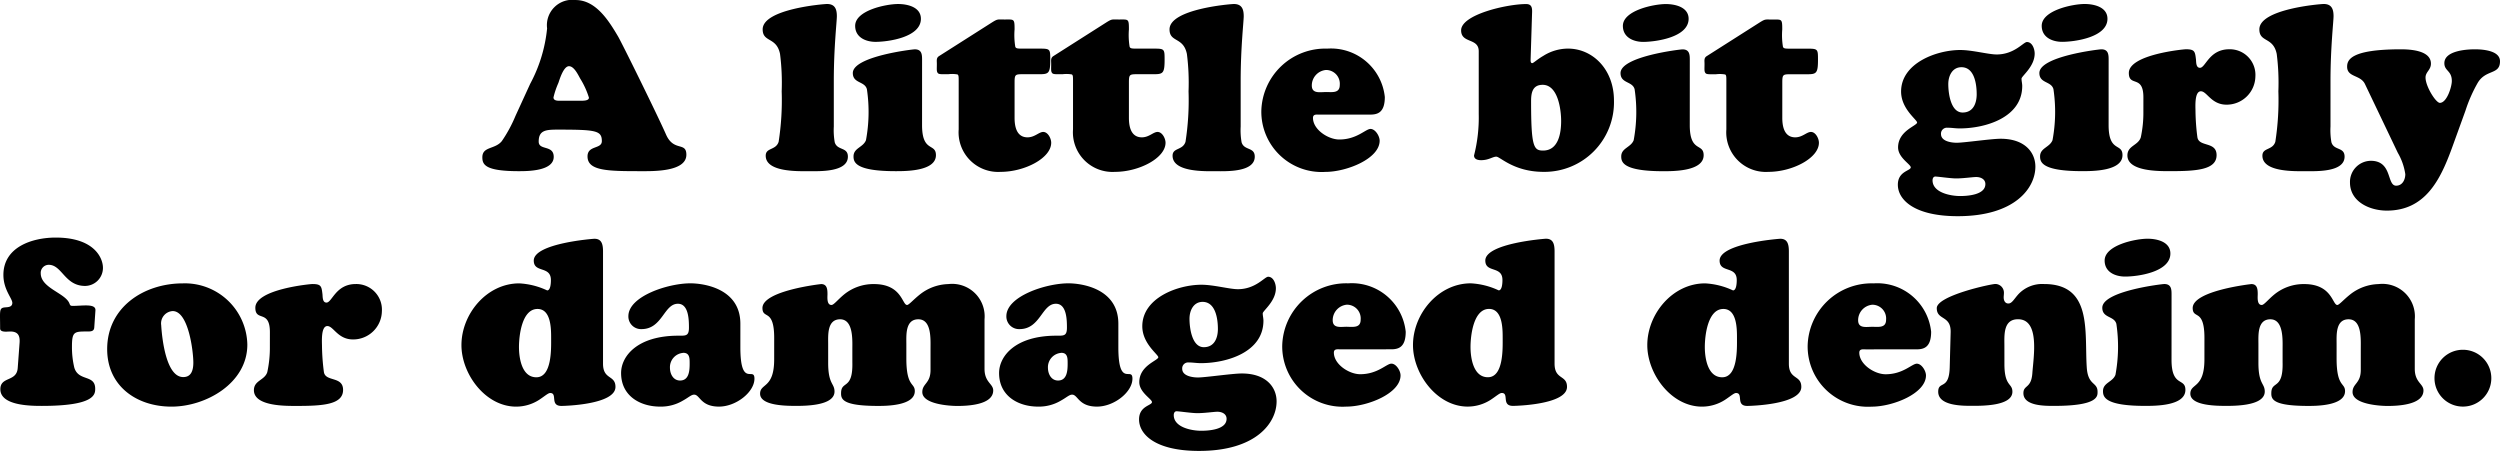 <svg xmlns="http://www.w3.org/2000/svg" width="234.267" height="42.262" viewBox="0 0 234.267 42.262">
  <path id="パス_51" data-name="パス 51" d="M-181.61-6.358c-.242,0-.792.066-.792-.308a7.663,7.663,0,0,1,.462-1.364c.088-.242.462-1.562.99-1.562.484,0,.858.814,1.056,1.166a7.588,7.588,0,0,1,.814,1.782c0,.33-.66.286-.88.286Zm-4.356,1.43a12.76,12.76,0,0,1-1.276,2.354c-.638.792-1.826.484-1.826,1.518,0,.7.286,1.3,3.432,1.3.88,0,3.256-.022,3.256-1.342,0-1.144-1.408-.572-1.408-1.43,0-1.078.682-1.122,1.826-1.122,3.542,0,4.092.088,4.092,1.078,0,.77-1.342.374-1.342,1.43,0,1.364,1.892,1.386,5.038,1.386,1.1,0,4.224.066,4.224-1.54,0-1.254-1.188-.242-1.914-1.914-.792-1.8-4.114-8.536-4.488-9.174-.858-1.452-2.068-3.41-3.982-3.41A2.378,2.378,0,0,0-183-13.134a13.842,13.842,0,0,1-1.584,5.192Zm29.832-3.278c0-3.146.286-5.566.286-6.072,0-.66-.176-1.144-.924-1.144-.308,0-6.028.462-6.028,2.376,0,1.254,1.3.682,1.628,2.31a21.3,21.3,0,0,1,.154,3.5,25.318,25.318,0,0,1-.286,4.73c-.264.814-1.21.528-1.21,1.3,0,1.562,3.08,1.452,4.07,1.452.946,0,3.63.11,3.63-1.364,0-.924-.99-.55-1.232-1.342a6.483,6.483,0,0,1-.088-1.474Zm8.272-2c0-.462-.022-.968-.682-.968-.22,0-5.808.66-5.808,2.222,0,.99,1.122.748,1.32,1.518a14.472,14.472,0,0,1-.088,4.774c-.264.682-1.166.726-1.166,1.518,0,.528.154,1.386,3.938,1.386.99,0,3.784,0,3.784-1.5,0-1.166-1.3-.22-1.3-2.816Zm-.11-3.828c0-1.1-1.254-1.386-2.134-1.386-1.122,0-4.026.594-4.026,2.046,0,1.078.99,1.5,1.914,1.5C-150.964-11.88-147.972-12.32-147.972-14.036Zm8.778,6.006c0-.792.044-.814.814-.814h1.518c.858,0,1.012-.088,1.012-1.342,0-.99,0-1.056-.946-1.056h-1.54c-.572,0-.726,0-.792-.176a6.75,6.75,0,0,1-.066-1.628c0-1.012-.044-.924-.924-.924-.66,0-.638-.066-1.144.242l-5.016,3.19c-.264.176-.2.418-.2.726,0,.506-.044.726.11.88.11.11.4.088.968.088a2.861,2.861,0,0,1,.858.022c.11.066.11.22.11.616v4.532A3.709,3.709,0,0,0-140.492.308c2.222,0,4.73-1.276,4.73-2.728,0-.4-.308-1.012-.748-1.012-.4,0-.792.506-1.474.506-.594,0-1.21-.352-1.21-1.826Zm10.714,0c0-.792.044-.814.814-.814h1.518c.858,0,1.012-.088,1.012-1.342,0-.99,0-1.056-.946-1.056h-1.54c-.572,0-.726,0-.792-.176a6.75,6.75,0,0,1-.066-1.628c0-1.012-.044-.924-.924-.924-.66,0-.638-.066-1.144.242l-5.016,3.19c-.264.176-.2.418-.2.726,0,.506-.044.726.11.88.11.11.4.088.968.088a2.861,2.861,0,0,1,.858.022c.11.066.11.22.11.616v4.532A3.709,3.709,0,0,0-129.778.308c2.222,0,4.73-1.276,4.73-2.728,0-.4-.308-1.012-.748-1.012-.4,0-.792.506-1.474.506-.594,0-1.21-.352-1.21-1.826Zm10.472-.176c0-3.146.286-5.566.286-6.072,0-.66-.176-1.144-.924-1.144-.308,0-6.028.462-6.028,2.376,0,1.254,1.3.682,1.628,2.31a21.3,21.3,0,0,1,.154,3.5,25.318,25.318,0,0,1-.286,4.73c-.264.814-1.21.528-1.21,1.3,0,1.562,3.08,1.452,4.07,1.452.946,0,3.63.11,3.63-1.364,0-.924-.99-.55-1.232-1.342a6.483,6.483,0,0,1-.088-1.474Zm12.144,3.146c.7,0,1.364-.2,1.364-1.65a5.072,5.072,0,0,0-5.39-4.532,5.994,5.994,0,0,0-6.182,5.852,5.65,5.65,0,0,0,6.006,5.7c1.98,0,5.082-1.232,5.082-2.926,0-.418-.4-1.1-.858-1.1s-1.276.99-2.926.99c-1.034,0-2.464-.924-2.464-2.024,0-.374.352-.308.594-.308Zm-4.158-2.112c-.572,0-1.32.176-1.32-.616a1.459,1.459,0,0,1,1.32-1.452,1.289,1.289,0,0,1,1.3,1.408C-108.724-7.04-109.428-7.172-110.022-7.172Zm19.316-7.3c.022-.484.044-.946-.55-.946-1.826,0-6.094.99-6.094,2.464,0,1.254,1.65.682,1.65,1.958v5.852a14.408,14.408,0,0,1-.44,3.916c0,.352.352.44.66.44.726,0,1.078-.33,1.43-.33S-92.4.308-89.628.308a6.516,6.516,0,0,0,6.6-6.688c0-2.9-1.98-4.862-4.312-4.862a4.353,4.353,0,0,0-2.31.682c-.572.33-.924.682-1.034.682-.176,0-.154-.242-.154-.352Zm2.728,10.01c0,1.122-.242,2.772-1.694,2.772-.88,0-1.122-.352-1.122-4.62,0-.748.11-1.54,1.078-1.54C-88.264-7.854-87.978-5.5-87.978-4.466Zm12.056-5.742c0-.462-.022-.968-.682-.968-.22,0-5.808.66-5.808,2.222,0,.99,1.122.748,1.32,1.518a14.472,14.472,0,0,1-.088,4.774c-.264.682-1.166.726-1.166,1.518,0,.528.154,1.386,3.938,1.386.99,0,3.784,0,3.784-1.5,0-1.166-1.3-.22-1.3-2.816Zm-.11-3.828c0-1.1-1.254-1.386-2.134-1.386-1.122,0-4.026.594-4.026,2.046,0,1.078.99,1.5,1.914,1.5C-79.024-11.88-76.032-12.32-76.032-14.036Zm8.778,6.006c0-.792.044-.814.814-.814h1.518c.858,0,1.012-.088,1.012-1.342,0-.99,0-1.056-.946-1.056H-66.4c-.572,0-.726,0-.792-.176a6.75,6.75,0,0,1-.066-1.628c0-1.012-.044-.924-.924-.924-.66,0-.638-.066-1.144.242l-5.016,3.19c-.264.176-.2.418-.2.726,0,.506-.044.726.11.88.11.11.4.088.968.088a2.861,2.861,0,0,1,.858.022c.11.066.11.22.11.616v4.532A3.709,3.709,0,0,0-68.552.308c2.222,0,4.73-1.276,4.73-2.728,0-.4-.308-1.012-.748-1.012-.4,0-.792.506-1.474.506-.594,0-1.21-.352-1.21-1.826Zm18.216,1.056c0,.858-.33,1.716-1.32,1.716-1.122,0-1.342-1.826-1.342-2.662,0-.77.374-1.584,1.232-1.584C-49.236-9.5-49.038-7.876-49.038-6.974ZM-53.174,1.1c0-.154.066-.352.264-.352.242,0,1.43.176,1.936.176.7,0,1.562-.132,1.892-.132.418,0,.858.2.858.66,0,1.012-1.65,1.122-2.376,1.122C-51.458,2.574-53.174,2.266-53.174,1.1Zm9.636-1.276c0-1.32-.968-2.618-3.256-2.618-.88,0-3.432.374-4.114.374-.506,0-1.474-.132-1.474-.814a.554.554,0,0,1,.594-.594c.4,0,.77.066,1.144.066,2.42,0,5.874-1.012,5.874-3.982,0-.22-.066-.462-.066-.682,0-.242,1.232-1.122,1.232-2.354,0-.418-.22-1.078-.726-1.078-.33,0-1.166,1.166-2.838,1.166-.77,0-2.288-.418-3.41-.418-2.222,0-5.544,1.232-5.544,3.894,0,1.628,1.5,2.64,1.5,2.9,0,.308-1.782.77-1.782,2.332,0,.968,1.188,1.584,1.188,1.87,0,.33-1.21.352-1.21,1.628,0,1.408,1.54,2.948,5.61,2.948C-45.43,4.466-43.538,1.8-43.538-.176Zm6.864-10.032c0-.462-.022-.968-.682-.968-.22,0-5.808.66-5.808,2.222,0,.99,1.122.748,1.32,1.518a14.472,14.472,0,0,1-.088,4.774c-.264.682-1.166.726-1.166,1.518,0,.528.154,1.386,3.938,1.386.99,0,3.784,0,3.784-1.5,0-1.166-1.3-.22-1.3-2.816Zm-.11-3.828c0-1.1-1.254-1.386-2.134-1.386-1.122,0-4.026.594-4.026,2.046,0,1.078.99,1.5,1.914,1.5C-39.776-11.88-36.784-12.32-36.784-14.036Zm3.366,8.69a10.883,10.883,0,0,1-.242,2.42c-.242.77-1.254.77-1.254,1.694,0,1.518,2.992,1.474,4,1.474,2.42,0,4.356-.11,4.356-1.5,0-1.32-1.672-.726-1.8-1.694a20.2,20.2,0,0,1-.176-2.42c0-.4-.11-1.87.506-1.87.572,0,.968,1.254,2.4,1.254a2.69,2.69,0,0,0,2.706-2.64,2.4,2.4,0,0,0-2.442-2.552c-1.892,0-2.222,1.738-2.75,1.738-.374,0-.352-.506-.374-.77-.088-.748-.11-.968-.946-.968-.2,0-5.346.484-5.346,2.222,0,1.342,1.364.132,1.364,2.288Zm17.534-2.86c0-3.146.286-5.566.286-6.072,0-.66-.176-1.144-.924-1.144-.308,0-6.028.462-6.028,2.376,0,1.254,1.3.682,1.628,2.31a21.3,21.3,0,0,1,.154,3.5,25.318,25.318,0,0,1-.286,4.73c-.264.814-1.21.528-1.21,1.3,0,1.562,3.08,1.452,4.07,1.452.946,0,3.63.11,3.63-1.364,0-.924-.99-.55-1.232-1.342a6.484,6.484,0,0,1-.088-1.474Zm12.65,2.772A13.686,13.686,0,0,1-2.09-8.03C-1.32-9.328,0-8.756,0-10.054c0-1.012-1.628-1.122-2.354-1.122-.792,0-2.86.132-2.86,1.3,0,.748.7.682.7,1.672,0,.528-.462,2.046-1.122,2.046-.374,0-1.342-1.54-1.342-2.376,0-.528.506-.7.506-1.3,0-1.254-1.98-1.342-2.816-1.342-4.642,0-5.038.968-5.038,1.628,0,1.012,1.254.748,1.672,1.628l3.08,6.446a5.591,5.591,0,0,1,.7,2c0,.506-.264,1.078-.858,1.078-.9,0-.33-2.332-2.376-2.332A1.977,1.977,0,0,0-14.058,1.3c0,1.826,1.87,2.64,3.454,2.64,3.586,0,4.994-2.86,6.072-5.786ZM-232.606,18.678c-.088,1.342-1.628.77-1.628,2,0,1.54,2.838,1.562,3.894,1.562,4.95,0,4.994-1.078,4.994-1.606,0-1.364-1.562-.66-1.958-1.98a8.221,8.221,0,0,1-.22-1.958c0-1.452.22-1.43,1.518-1.43.308,0,.55-.044.572-.374l.11-1.606c.044-.66-1.21-.418-2.134-.418-.22,0-.242-.066-.308-.242-.4-.968-2.684-1.43-2.684-2.816a.753.753,0,0,1,.748-.792c1.254,0,1.5,1.98,3.41,1.98a1.69,1.69,0,0,0,1.672-1.694c0-.946-.836-2.838-4.422-2.838-2.2,0-4.906.88-4.906,3.5,0,1.386.836,2.2.836,2.618,0,.374-.352.4-.616.418-.66.044-.528.242-.528,1.98,0,.4.682.286.946.286.7,0,.924.352.88,1.034Zm14.41,3.63c3.234,0,7.106-2.2,7.106-5.808a5.854,5.854,0,0,0-6.05-5.742c-3.63,0-7.084,2.222-7.084,6.16C-224.224,20.394-221.452,22.308-218.2,22.308Zm2.046-4.136c0,.7-.176,1.408-1.012,1.364-1.518-.088-1.914-3.476-2-4.862a1.156,1.156,0,0,1,1.078-1.32C-216.59,13.354-216.15,17.182-216.15,18.172Zm7.172-1.518a10.884,10.884,0,0,1-.242,2.42c-.242.77-1.254.77-1.254,1.694,0,1.518,2.992,1.474,4,1.474,2.42,0,4.356-.11,4.356-1.5,0-1.32-1.672-.726-1.8-1.694a20.2,20.2,0,0,1-.176-2.42c0-.4-.11-1.87.506-1.87.572,0,.968,1.254,2.4,1.254a2.69,2.69,0,0,0,2.706-2.64,2.4,2.4,0,0,0-2.442-2.552c-1.892,0-2.222,1.738-2.75,1.738-.374,0-.352-.506-.374-.77-.088-.748-.11-.968-.946-.968-.2,0-5.346.484-5.346,2.222,0,1.342,1.364.132,1.364,2.288Zm26.356-.77c0,.968.088,3.674-1.386,3.674-1.364,0-1.628-1.8-1.628-2.838s.264-3.564,1.738-3.564C-182.622,13.156-182.622,15.026-182.622,15.884Zm4.862-8.118c0-.726-.154-1.188-.814-1.188-.066,0-5.676.418-5.676,2.046,0,1.188,1.606.462,1.606,1.826,0,.242-.022.968-.352.968a6.944,6.944,0,0,0-2.618-.66c-3.036,0-5.412,2.86-5.412,5.786,0,2.706,2.244,5.764,5.126,5.764a3.978,3.978,0,0,0,2.156-.638c.506-.33.836-.638,1.034-.638.726,0-.066,1.21,1.056,1.21.242,0,5.06-.11,5.06-1.782,0-1.144-1.166-.638-1.166-2.178Zm7.524,9.5c.616,0,.594.55.594,1.034,0,.66-.066,1.562-.9,1.562-.638,0-.946-.616-.946-1.188A1.346,1.346,0,0,1-170.236,17.27Zm5.346-2.728c0-3.3-3.432-3.784-4.686-3.784-2.09,0-5.808,1.21-5.808,3.08a1.185,1.185,0,0,0,1.232,1.21c1.958,0,2.09-2.376,3.41-2.376,1.012,0,1.034,1.518,1.034,2.244,0,.792-.308.748-.99.748-3.872,0-5.368,1.936-5.368,3.5,0,2.178,1.826,3.146,3.652,3.146a4.021,4.021,0,0,0,2.156-.572c.484-.264.77-.55,1.034-.55.55,0,.594,1.122,2.332,1.122,1.606,0,3.322-1.364,3.322-2.618,0-1.188-1.32.924-1.32-2.948Zm3.168,3.344c0,2.75-1.32,2.222-1.32,3.212,0,1.166,2.6,1.144,3.454,1.144,3.014,0,3.52-.77,3.52-1.342,0-.792-.594-.66-.594-2.684V16.434c0-.814-.11-2.31,1.122-2.31,1.254,0,1.144,1.98,1.144,2.772V18.15c.066,2.618-1.034,1.694-1.056,2.86-.022.616.154,1.232,3.476,1.232.792,0,3.432-.022,3.432-1.386,0-.814-.792-.352-.792-3.058V16.434c0-.814-.11-2.31,1.122-2.31,1.254,0,1.144,1.848,1.144,2.772v1.98c0,1.276-.77,1.254-.77,2.068,0,1.144,2.552,1.3,3.278,1.3.858,0,3.366-.066,3.366-1.452,0-.638-.814-.748-.814-2.024V14.124a3.046,3.046,0,0,0-3.388-3.3,4.459,4.459,0,0,0-2.662.968c-.638.506-1.034.99-1.21.99-.462,0-.484-1.958-3.1-1.958a4.349,4.349,0,0,0-2.794.968c-.616.506-.968.99-1.188.99-.462,0-.374-.748-.374-1.012,0-.462-.044-.946-.594-.946-.044,0-5.5.616-5.5,2.244,0,.572.308.55.594.792.22.2.506.594.506,2Zm26.906-.616c.616,0,.594.55.594,1.034,0,.66-.066,1.562-.9,1.562-.638,0-.946-.616-.946-1.188A1.346,1.346,0,0,1-134.816,17.27Zm5.346-2.728c0-3.3-3.432-3.784-4.686-3.784-2.09,0-5.808,1.21-5.808,3.08a1.185,1.185,0,0,0,1.232,1.21c1.958,0,2.09-2.376,3.41-2.376,1.012,0,1.034,1.518,1.034,2.244,0,.792-.308.748-.99.748-3.872,0-5.368,1.936-5.368,3.5,0,2.178,1.826,3.146,3.652,3.146a4.021,4.021,0,0,0,2.156-.572c.484-.264.77-.55,1.034-.55.55,0,.594,1.122,2.332,1.122,1.606,0,3.322-1.364,3.322-2.618,0-1.188-1.32.924-1.32-2.948Zm9.328.484c0,.858-.33,1.716-1.32,1.716-1.122,0-1.342-1.826-1.342-2.662,0-.77.374-1.584,1.232-1.584C-120.34,12.5-120.142,14.124-120.142,15.026Zm-4.136,8.074c0-.154.066-.352.264-.352.242,0,1.43.176,1.936.176.7,0,1.562-.132,1.892-.132.418,0,.858.2.858.66,0,1.012-1.65,1.122-2.376,1.122C-122.562,24.574-124.278,24.266-124.278,23.1Zm9.636-1.276c0-1.32-.968-2.618-3.256-2.618-.88,0-3.432.374-4.114.374-.506,0-1.474-.132-1.474-.814a.554.554,0,0,1,.594-.594c.4,0,.77.066,1.144.066,2.42,0,5.874-1.012,5.874-3.982,0-.22-.066-.462-.066-.682,0-.242,1.232-1.122,1.232-2.354,0-.418-.22-1.078-.726-1.078-.33,0-1.166,1.166-2.838,1.166-.77,0-2.288-.418-3.41-.418-2.222,0-5.544,1.232-5.544,3.894,0,1.628,1.5,2.64,1.5,2.9,0,.308-1.782.77-1.782,2.332,0,.968,1.188,1.584,1.188,1.87,0,.33-1.21.352-1.21,1.628,0,1.408,1.54,2.948,5.61,2.948C-116.534,26.466-114.642,23.8-114.642,21.824Zm10.736-4.884c.7,0,1.364-.2,1.364-1.65a5.072,5.072,0,0,0-5.39-4.532,5.994,5.994,0,0,0-6.182,5.852,5.65,5.65,0,0,0,6.006,5.7c1.98,0,5.082-1.232,5.082-2.926,0-.418-.4-1.1-.858-1.1s-1.276.99-2.926.99c-1.034,0-2.464-.924-2.464-2.024,0-.374.352-.308.594-.308Zm-4.158-2.112c-.572,0-1.32.176-1.32-.616a1.459,1.459,0,0,1,1.32-1.452,1.29,1.29,0,0,1,1.3,1.408C-106.766,14.96-107.47,14.828-108.064,14.828Zm14.608,1.056c0,.968.088,3.674-1.386,3.674-1.364,0-1.628-1.8-1.628-2.838s.264-3.564,1.738-3.564C-93.456,13.156-93.456,15.026-93.456,15.884Zm4.862-8.118c0-.726-.154-1.188-.814-1.188-.066,0-5.676.418-5.676,2.046,0,1.188,1.606.462,1.606,1.826,0,.242-.022.968-.352.968a6.944,6.944,0,0,0-2.618-.66c-3.036,0-5.412,2.86-5.412,5.786,0,2.706,2.244,5.764,5.126,5.764a3.978,3.978,0,0,0,2.156-.638c.506-.33.836-.638,1.034-.638.726,0-.066,1.21,1.056,1.21.242,0,5.06-.11,5.06-1.782,0-1.144-1.166-.638-1.166-2.178ZM-71.5,15.884c0,.968.088,3.674-1.386,3.674-1.364,0-1.628-1.8-1.628-2.838s.264-3.564,1.738-3.564C-71.5,13.156-71.5,15.026-71.5,15.884Zm4.862-8.118c0-.726-.154-1.188-.814-1.188-.066,0-5.676.418-5.676,2.046,0,1.188,1.606.462,1.606,1.826,0,.242-.022.968-.352.968a6.944,6.944,0,0,0-2.618-.66c-3.036,0-5.412,2.86-5.412,5.786,0,2.706,2.244,5.764,5.126,5.764a3.978,3.978,0,0,0,2.156-.638c.506-.33.836-.638,1.034-.638.726,0-.066,1.21,1.056,1.21.242,0,5.06-.11,5.06-1.782,0-1.144-1.166-.638-1.166-2.178ZM-54.67,16.94c.7,0,1.364-.2,1.364-1.65a5.072,5.072,0,0,0-5.39-4.532,5.994,5.994,0,0,0-6.182,5.852,5.65,5.65,0,0,0,6.006,5.7c1.98,0,5.082-1.232,5.082-2.926,0-.418-.4-1.1-.858-1.1s-1.276.99-2.926.99c-1.034,0-2.464-.924-2.464-2.024,0-.374.352-.308.594-.308Zm-4.158-2.112c-.572,0-1.32.176-1.32-.616a1.459,1.459,0,0,1,1.32-1.452,1.289,1.289,0,0,1,1.3,1.408C-57.53,14.96-58.234,14.828-58.828,14.828Zm12.386,1.8c0-.99-.132-2.508,1.276-2.508,2.068,0,1.452,3.52,1.342,5.082-.11,1.43-.836,1.056-.836,1.848,0,1.232,2.112,1.188,2.9,1.188,4.136,0,4.048-.924,4.048-1.32,0-.946-.9-.55-1.012-2.288-.22-3.344.55-7.81-4-7.81a3.06,3.06,0,0,0-2.354.9c-.44.462-.638.924-.99.924-.33,0-.44-.308-.44-.572,0-.132.022-.264.022-.4a.817.817,0,0,0-.792-.858c-.44,0-5.5,1.1-5.5,2.266s1.342.638,1.3,2.266l-.088,3.3c-.066,2.156-1.078,1.21-1.078,2.266,0,1.32,2.244,1.32,3.124,1.32.9,0,3.828.044,3.828-1.32,0-.836-.748-.462-.748-2.6Zm15.664-4.84c0-.462-.022-.968-.682-.968-.22,0-5.808.66-5.808,2.222,0,.99,1.122.748,1.32,1.518a14.472,14.472,0,0,1-.088,4.774c-.264.682-1.166.726-1.166,1.518,0,.528.154,1.386,3.938,1.386.99,0,3.784,0,3.784-1.5,0-1.166-1.3-.22-1.3-2.816Zm-.11-3.828c0-1.1-1.254-1.386-2.134-1.386-1.122,0-4.026.594-4.026,2.046,0,1.078.99,1.5,1.914,1.5C-33.88,10.12-30.888,9.68-30.888,7.964Zm3.19,9.922c0,2.75-1.32,2.222-1.32,3.212,0,1.166,2.6,1.144,3.454,1.144,3.014,0,3.52-.77,3.52-1.342,0-.792-.594-.66-.594-2.684V16.434c0-.814-.11-2.31,1.122-2.31,1.254,0,1.144,1.98,1.144,2.772V18.15c.066,2.618-1.034,1.694-1.056,2.86-.022.616.154,1.232,3.476,1.232.792,0,3.432-.022,3.432-1.386,0-.814-.792-.352-.792-3.058V16.434c0-.814-.11-2.31,1.122-2.31,1.254,0,1.144,1.848,1.144,2.772v1.98c0,1.276-.77,1.254-.77,2.068,0,1.144,2.552,1.3,3.278,1.3.858,0,3.366-.066,3.366-1.452,0-.638-.814-.748-.814-2.024V14.124a3.046,3.046,0,0,0-3.388-3.3,4.459,4.459,0,0,0-2.662.968c-.638.506-1.034.99-1.21.99-.462,0-.484-1.958-3.1-1.958a4.349,4.349,0,0,0-2.794.968c-.616.506-.968.99-1.188.99-.462,0-.374-.748-.374-1.012,0-.462-.044-.946-.594-.946-.044,0-5.5.616-5.5,2.244,0,.572.308.55.594.792.22.2.506.594.506,2Zm26.884,1.76a2.657,2.657,0,0,0-2.662-2.662,2.657,2.657,0,0,0-2.662,2.662,2.657,2.657,0,0,0,2.662,2.662A2.657,2.657,0,0,0-.814,19.646Z" transform="translate(234.267 15.796)"/>
</svg>
